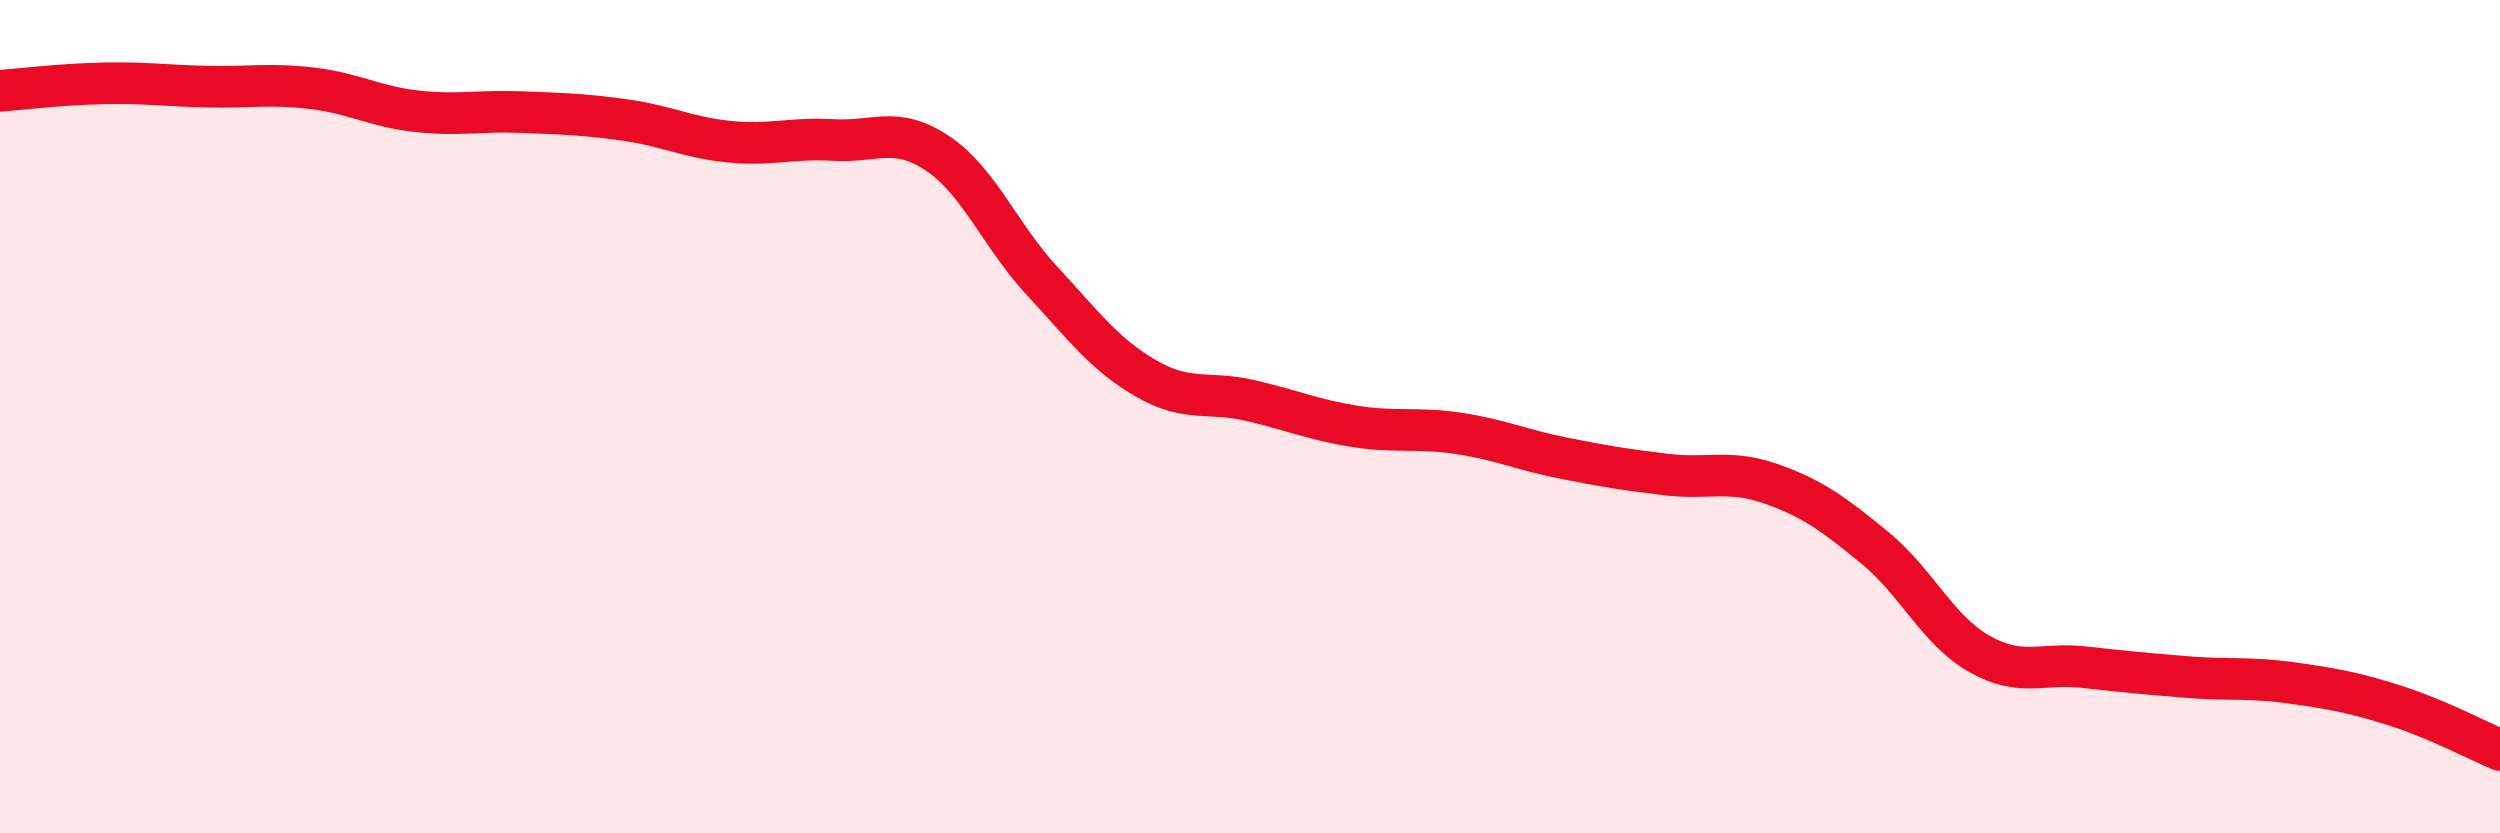 
    <svg width="60" height="20" viewBox="0 0 60 20" xmlns="http://www.w3.org/2000/svg">
      <path
        d="M 0,2.18 C 0.5,2.14 1.5,2.02 2.5,2 C 3.5,1.98 4,2.06 5,2.08 C 6,2.1 6.5,2 7.5,2.12 C 8.5,2.24 9,2.56 10,2.67 C 11,2.78 11.5,2.65 12.5,2.69 C 13.5,2.73 14,2.74 15,2.88 C 16,3.02 16.5,3.3 17.5,3.4 C 18.5,3.5 19,3.3 20,3.36 C 21,3.42 21.5,3.01 22.5,3.68 C 23.5,4.35 24,5.65 25,6.73 C 26,7.81 26.5,8.5 27.5,9.08 C 28.5,9.66 29,9.38 30,9.61 C 31,9.84 31.5,10.07 32.5,10.23 C 33.5,10.39 34,10.25 35,10.4 C 36,10.55 36.5,10.79 37.5,10.99 C 38.5,11.19 39,11.27 40,11.39 C 41,11.51 41.5,11.26 42.5,11.61 C 43.5,11.96 44,12.33 45,13.15 C 46,13.97 46.5,15.12 47.5,15.69 C 48.5,16.26 49,15.9 50,16.01 C 51,16.12 51.5,16.17 52.5,16.25 C 53.5,16.33 54,16.25 55,16.39 C 56,16.53 56.5,16.62 57.5,16.94 C 58.5,17.26 59.5,17.79 60,18L60 20L0 20Z"
        fill="#EB0A25"
        opacity="0.1"
        stroke-linecap="round"
        stroke-linejoin="round"
      />
      <path
        d="M 0,2.18 C 0.5,2.14 1.5,2.02 2.5,2 C 3.5,1.98 4,2.06 5,2.08 C 6,2.1 6.5,2 7.5,2.12 C 8.5,2.24 9,2.56 10,2.67 C 11,2.78 11.5,2.65 12.5,2.69 C 13.5,2.73 14,2.74 15,2.88 C 16,3.02 16.5,3.3 17.5,3.4 C 18.5,3.5 19,3.3 20,3.36 C 21,3.42 21.5,3.01 22.5,3.68 C 23.5,4.35 24,5.65 25,6.73 C 26,7.81 26.5,8.5 27.5,9.08 C 28.5,9.66 29,9.38 30,9.61 C 31,9.84 31.5,10.07 32.5,10.23 C 33.5,10.39 34,10.25 35,10.4 C 36,10.55 36.5,10.79 37.5,10.99 C 38.5,11.19 39,11.27 40,11.39 C 41,11.51 41.5,11.26 42.5,11.61 C 43.5,11.96 44,12.33 45,13.15 C 46,13.97 46.5,15.12 47.5,15.69 C 48.5,16.26 49,15.9 50,16.01 C 51,16.12 51.5,16.17 52.5,16.25 C 53.5,16.33 54,16.25 55,16.39 C 56,16.53 56.5,16.62 57.5,16.94 C 58.5,17.26 59.5,17.79 60,18"
        stroke="#EB0A25"
        stroke-width="1"
        fill="none"
        stroke-linecap="round"
        stroke-linejoin="round"
      />
    </svg>
  